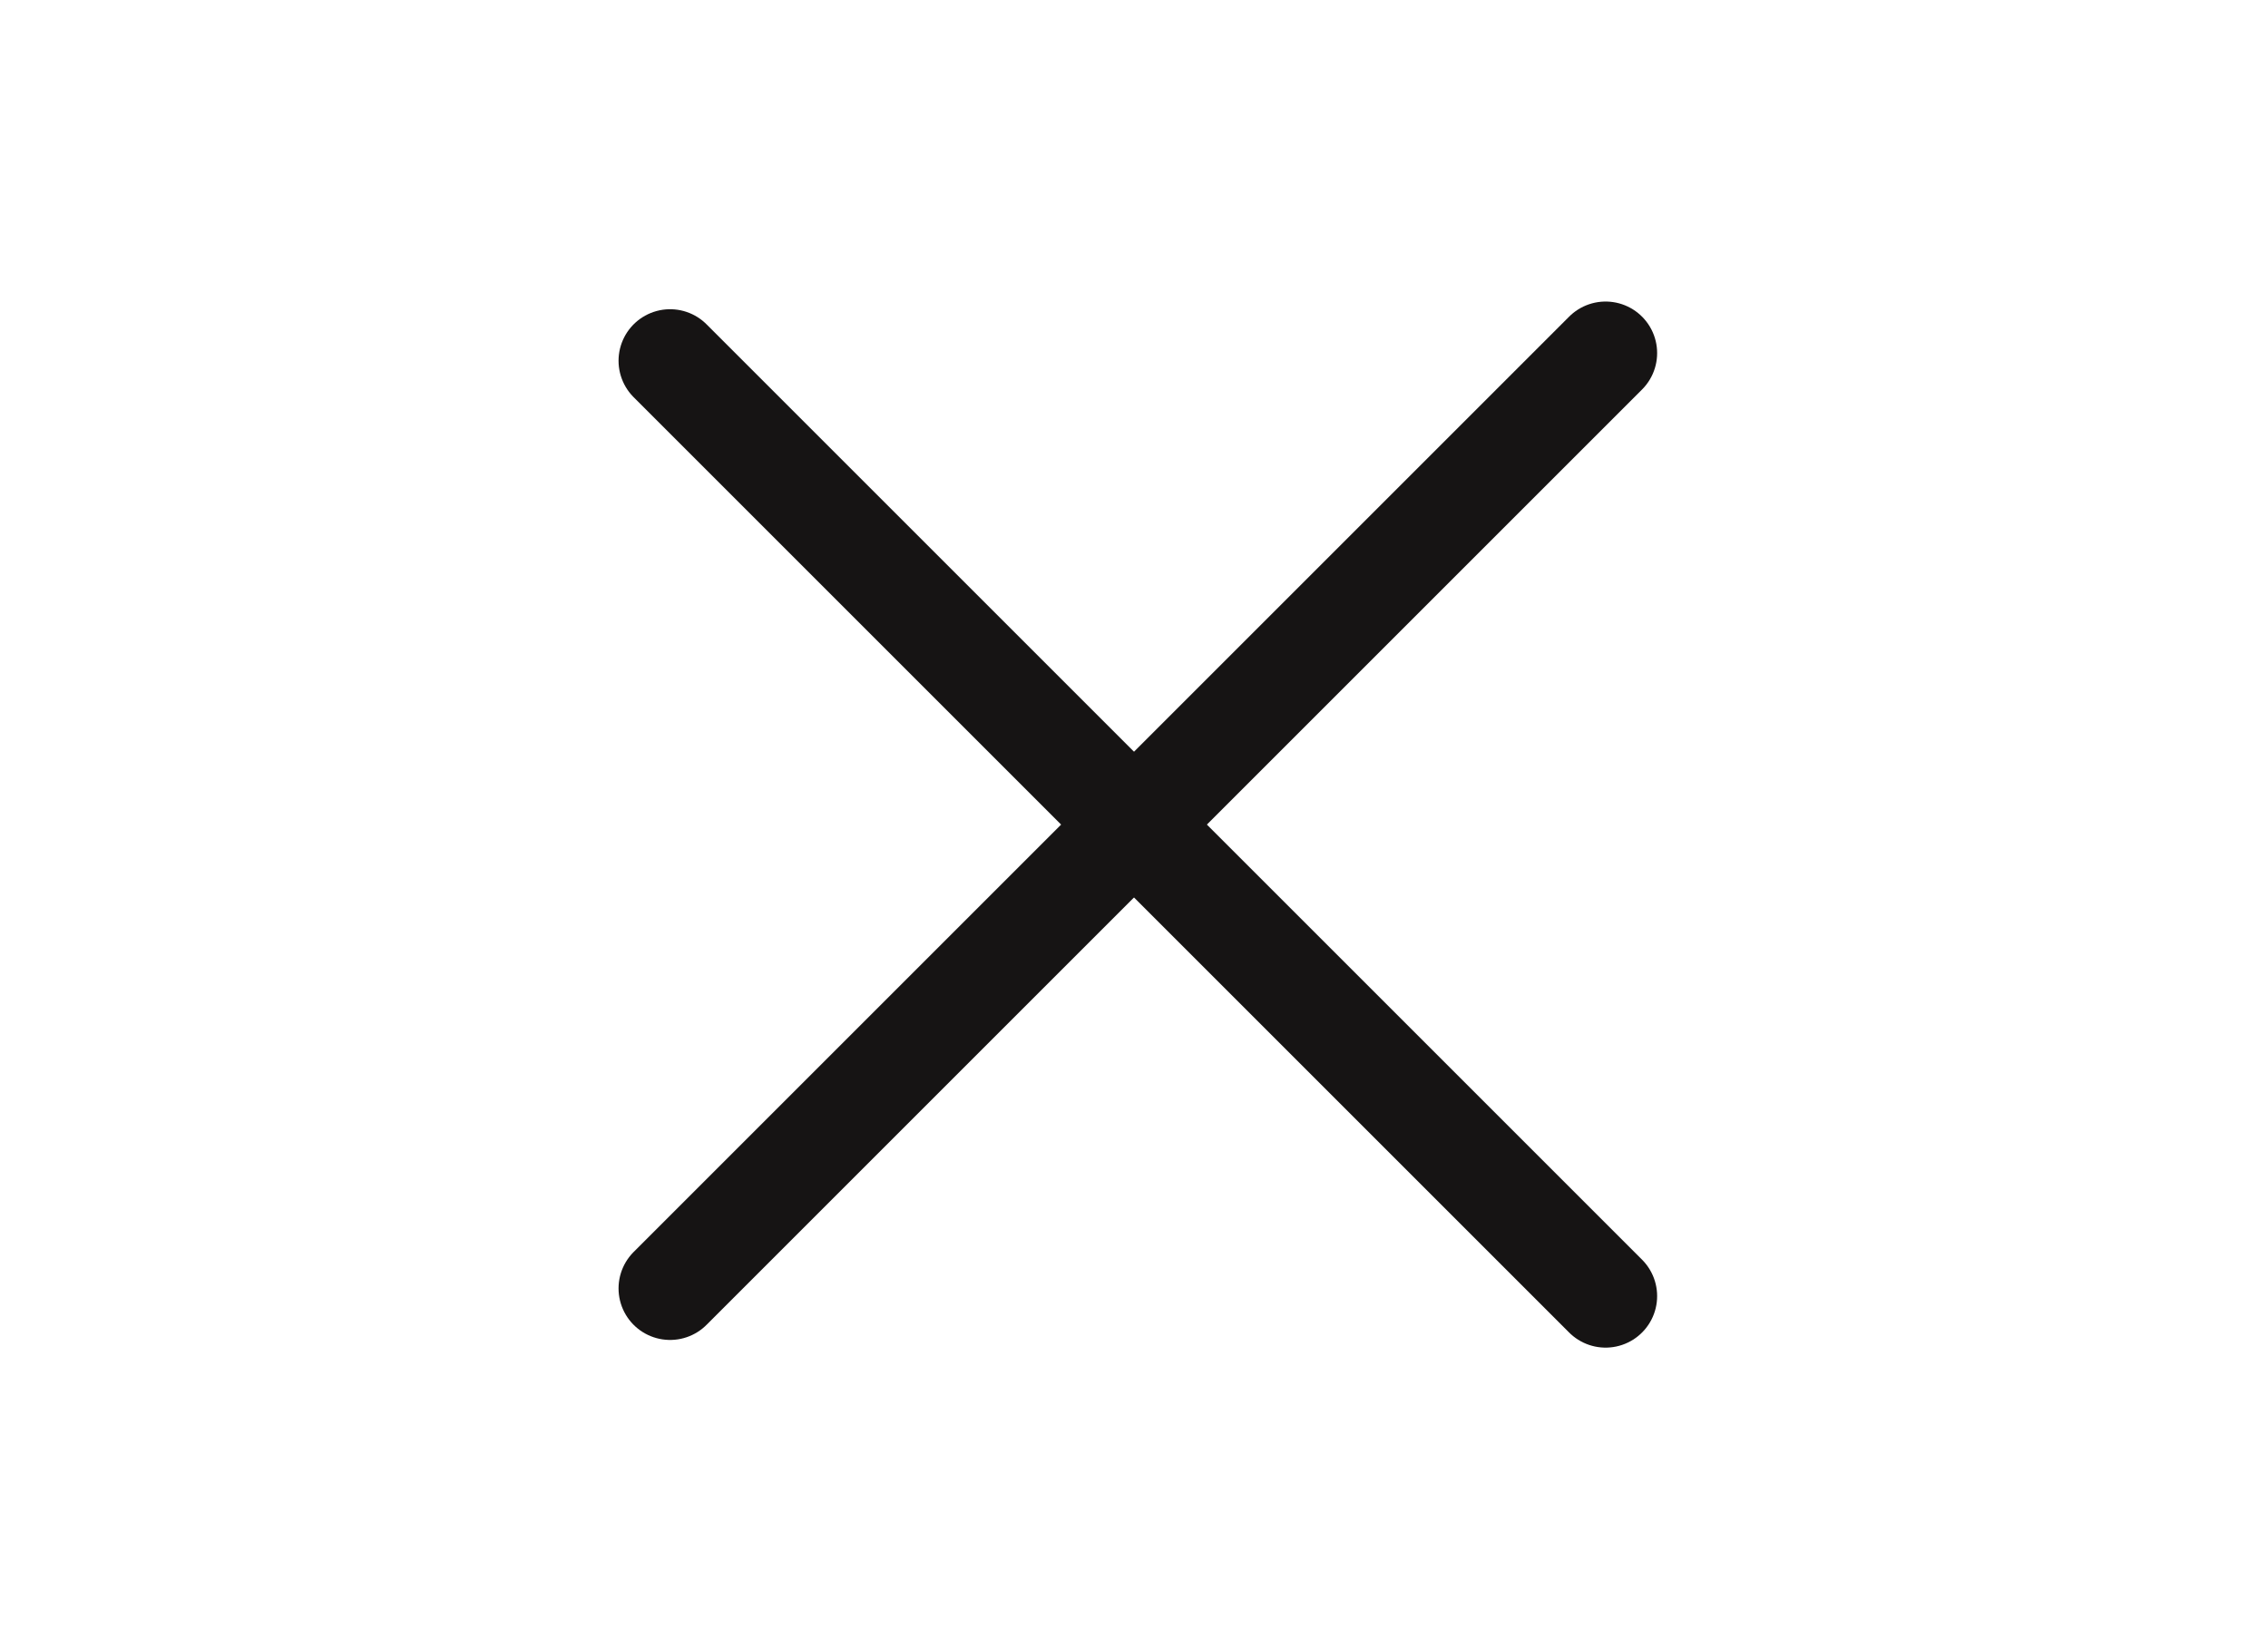<?xml version="1.0" encoding="UTF-8"?> <svg xmlns="http://www.w3.org/2000/svg" width="44" height="32" viewBox="0 0 44 32" fill="none"><path d="M13 25L31.149 6.851" stroke="#161414" stroke-width="2" stroke-linecap="round"></path><path d="M13 7L31.149 25.149" stroke="#161414" stroke-width="2" stroke-linecap="round"></path></svg> 